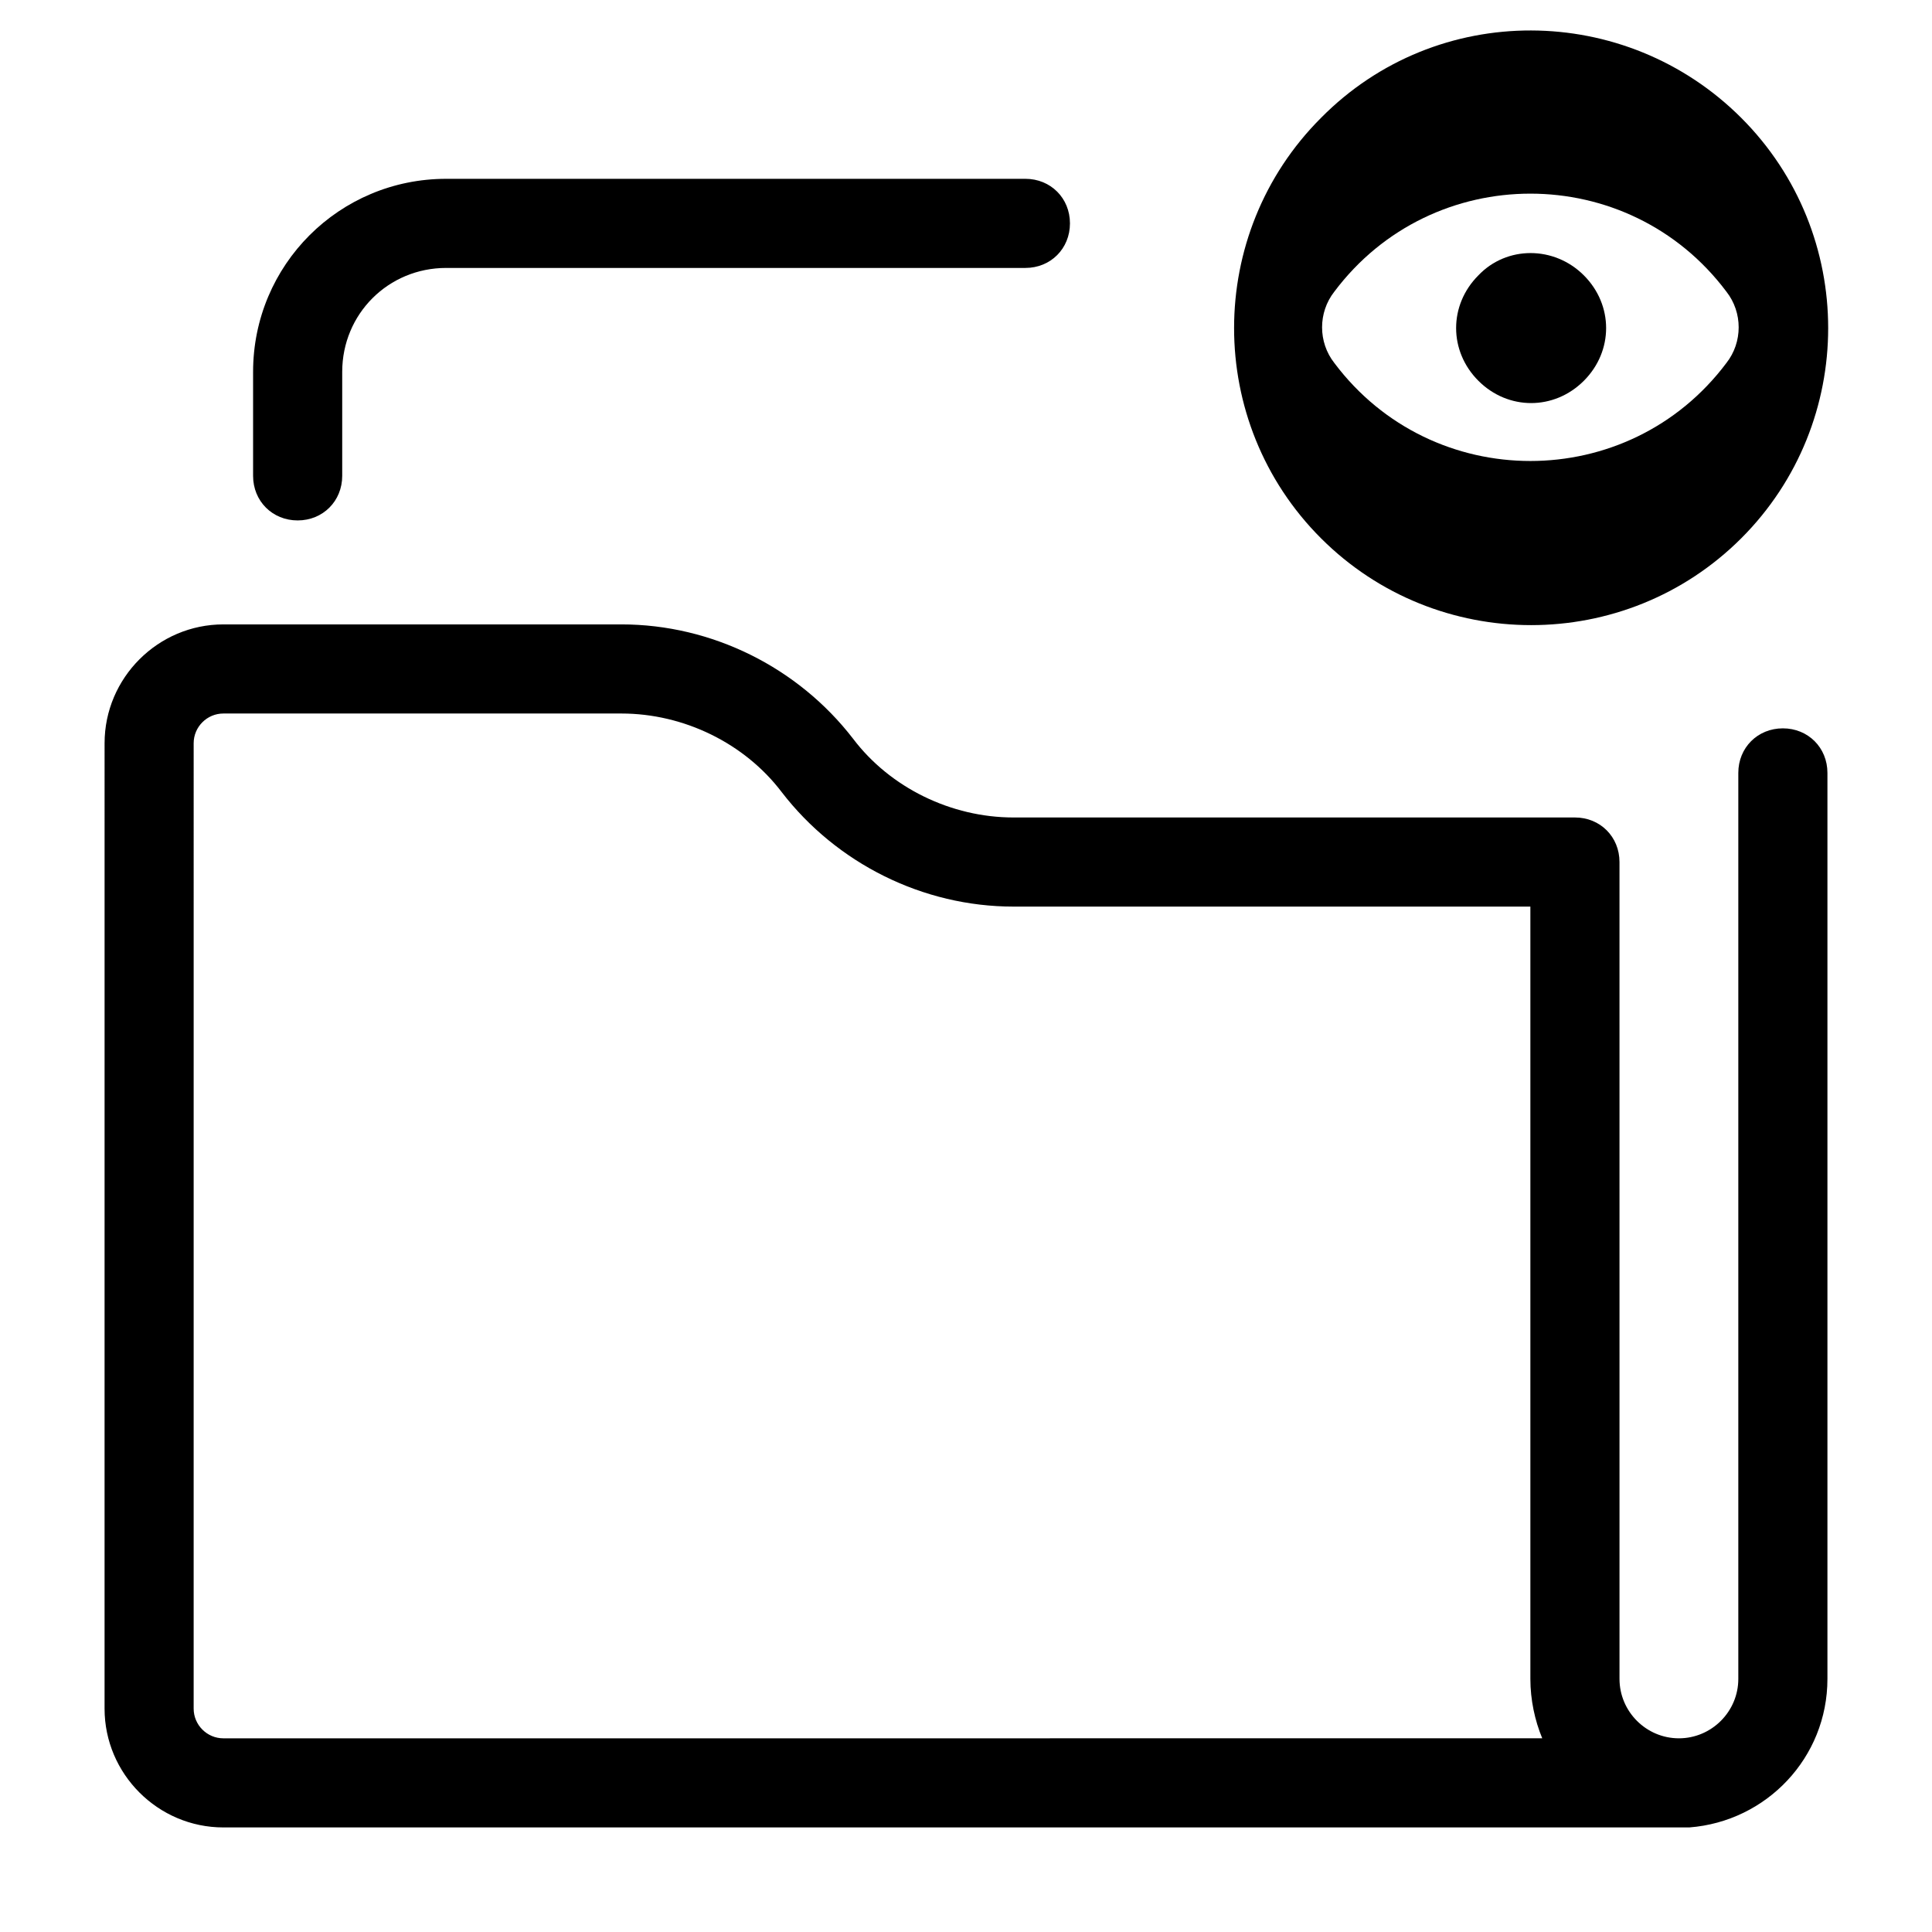 <?xml version="1.0" encoding="UTF-8"?>
<!-- Uploaded to: SVG Find, www.svgrepo.com, Generator: SVG Find Mixer Tools -->
<svg fill="#000000" width="800px" height="800px" version="1.1" viewBox="144 144 512 512" xmlns="http://www.w3.org/2000/svg">
 <g>
  <path d="m262.24 191.39c-28.34 0-51.168 22.828-51.168 51.168v27.551c0 6.691 5.117 11.809 11.809 11.809s11.809-5.117 11.809-11.809v-27.551c0-15.352 12.203-27.551 27.551-27.551h153.5c6.691 0 11.809-5.117 11.809-11.809 0-6.691-5.117-11.809-11.809-11.809z"/>
  <path d="m171.71 596.8c0 17.32 14.168 31.488 31.488 31.488h386.91 1.574c20.469-1.574 36.605-18.5 36.605-39.359v-240.1c0-6.691-5.117-11.809-11.809-11.809-6.691 0-11.809 5.117-11.809 11.809v240.1c0 8.66-7.086 15.742-15.742 15.742-8.66 0-15.742-7.086-15.742-15.742l-0.004-216.48c0-6.691-5.117-11.809-11.809-11.809h-148.78c-16.531 0-32.668-7.871-42.508-20.859-14.562-18.895-37.391-30.309-61.402-30.309h-105.48c-17.32 0-31.488 14.168-31.488 31.488zm23.613-255.84c0-4.328 3.543-7.871 7.871-7.871h105.48c16.531 0 32.668 7.871 42.508 20.859 14.562 18.895 37.391 30.309 61.402 30.309h136.98v204.67c0 5.512 1.18 11.02 3.148 15.742l-349.52 0.004c-4.328 0-7.871-3.543-7.871-7.871z"/>
  <path d="m494.07 175.25c-30.699 30.699-30.699 80.688 0 111.39 30.699 30.699 80.688 30.699 111.39 0 30.699-30.699 30.699-80.688 0-111.39-30.703-30.703-80.691-31.098-111.39 0zm107.45 64.941c-25.977 34.637-77.934 34.637-103.91 0-4.328-5.512-4.328-13.383 0-18.895 25.977-34.637 77.934-34.637 103.91 0 4.328 5.512 4.328 13.387 0 18.895z"/>
  <path d="m535.79 216.97c-7.871 7.871-7.871 20.074 0 27.945 7.871 7.871 20.074 7.871 27.945 0 7.871-7.871 7.871-20.074 0-27.945s-20.465-7.871-27.945 0z"/>
 </g>
</svg>